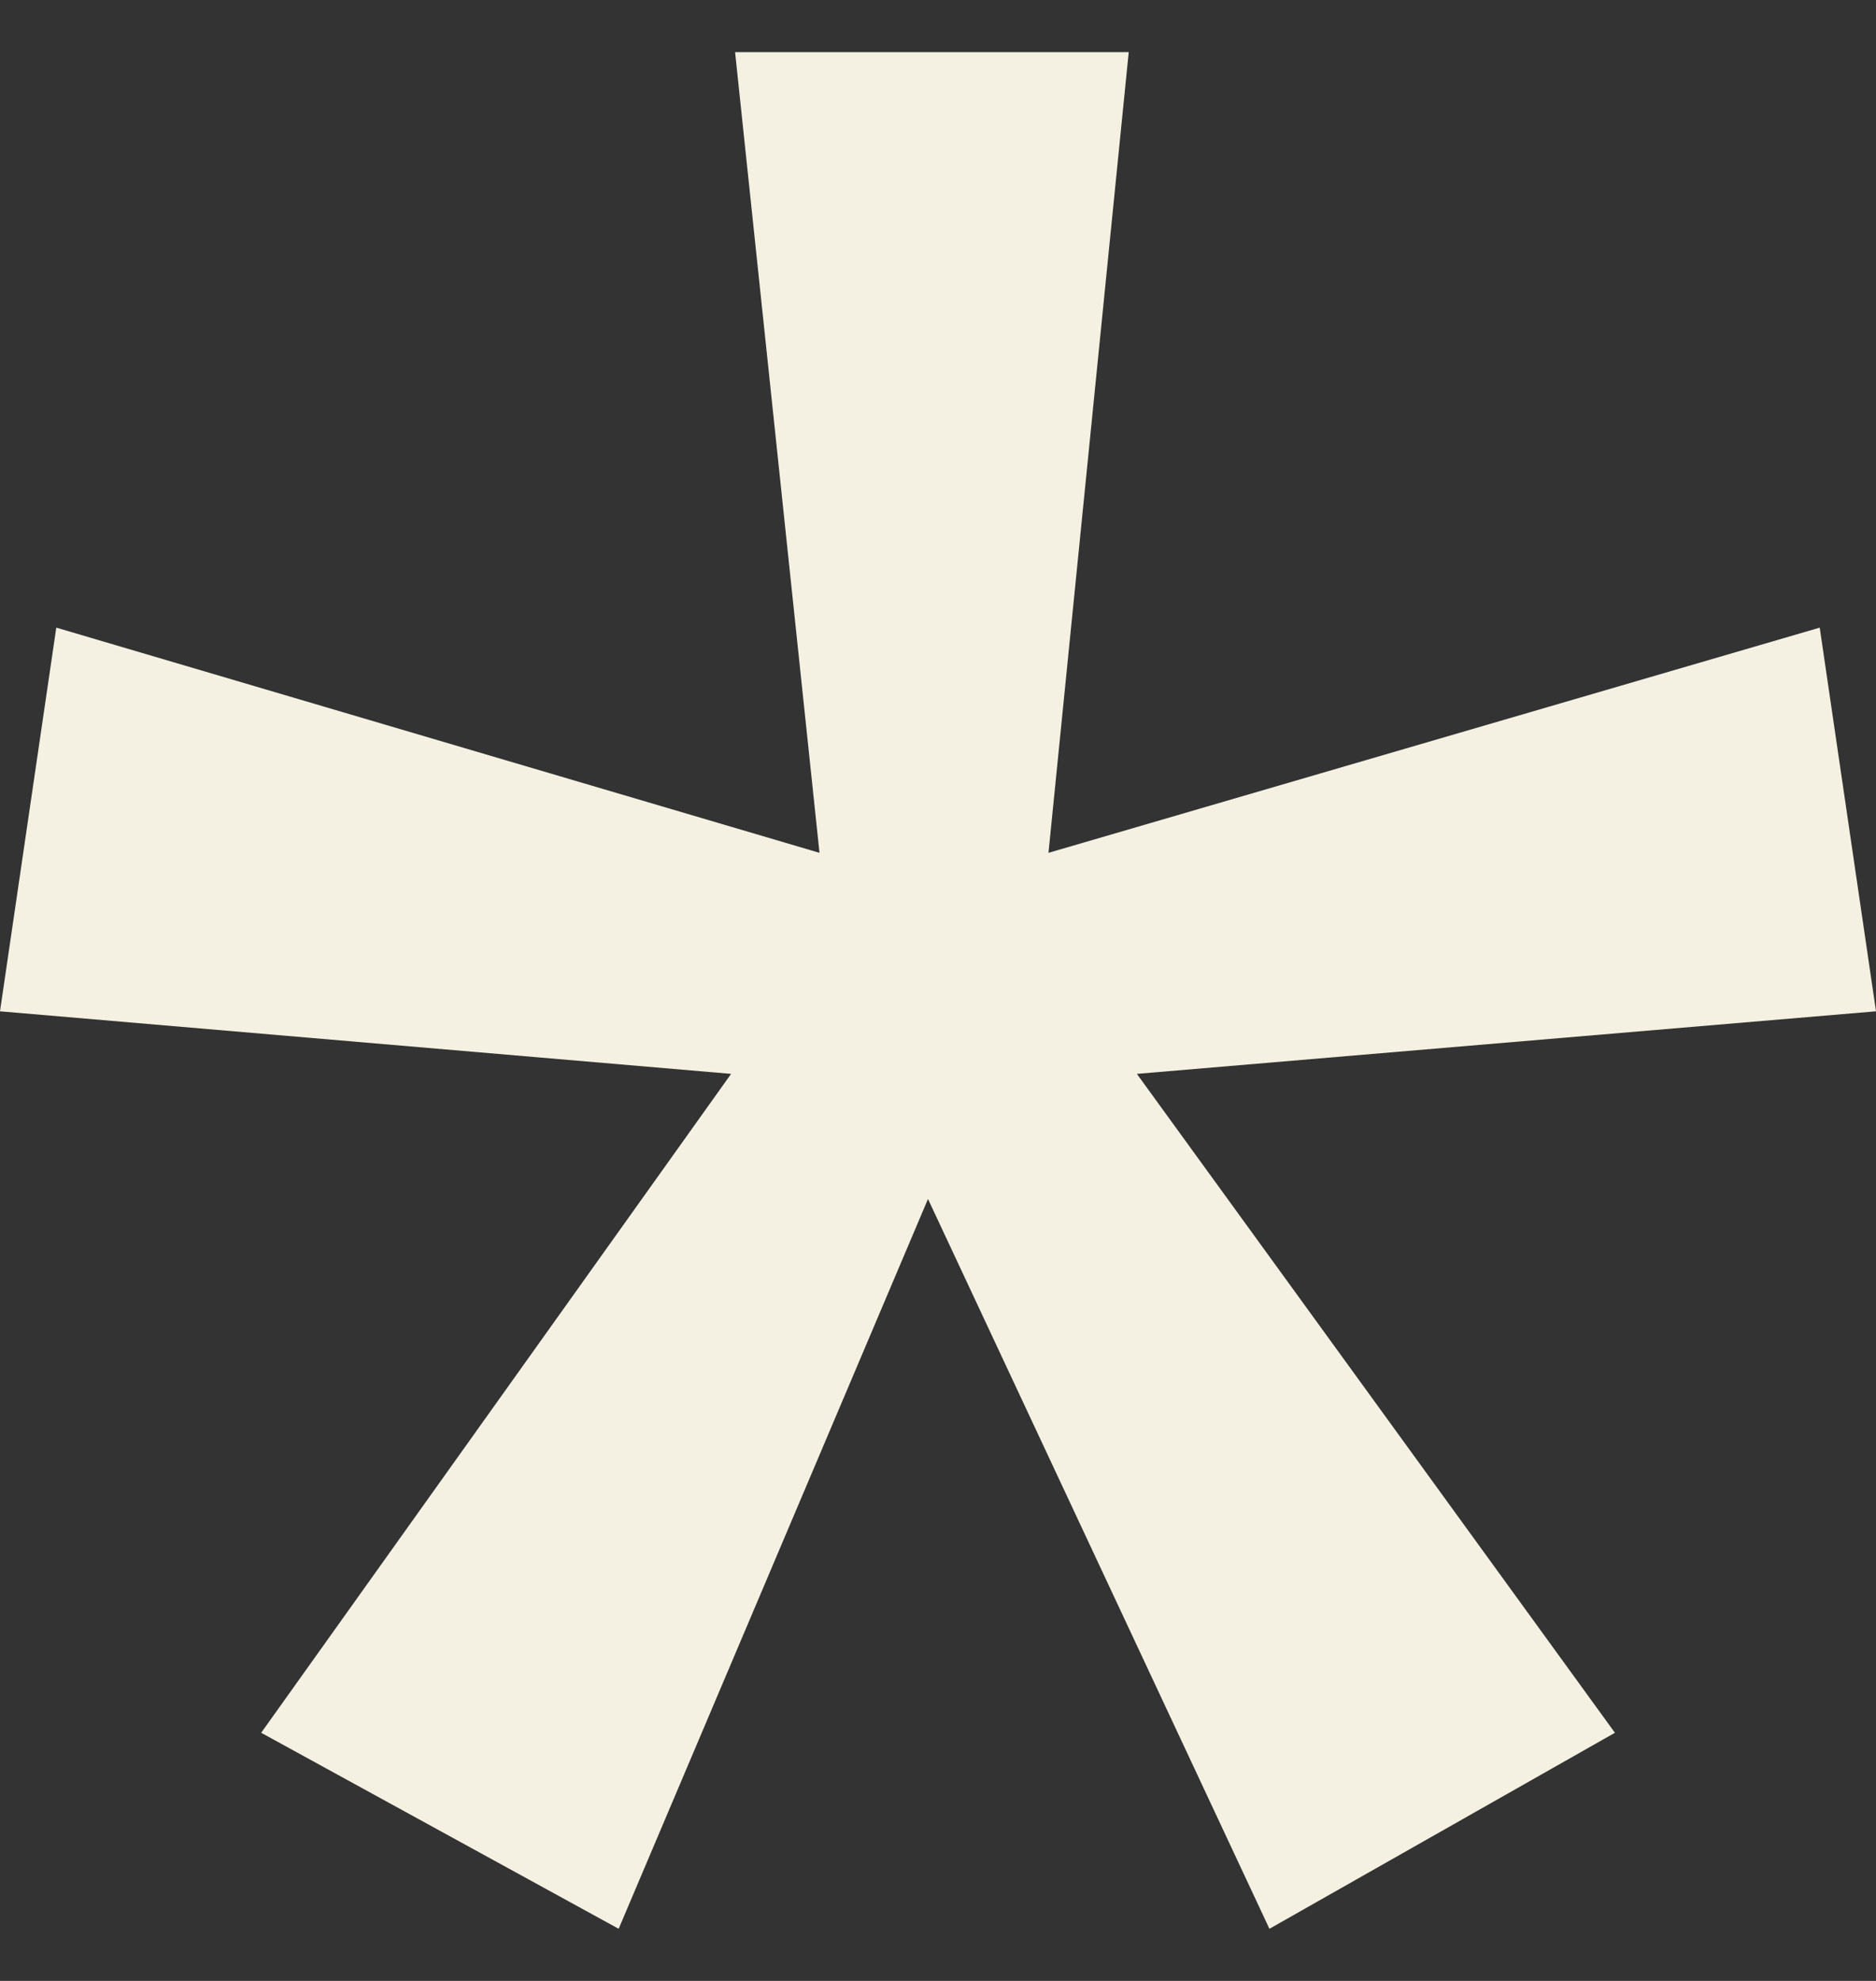 <?xml version="1.0" encoding="utf-8"?>
<svg xmlns="http://www.w3.org/2000/svg" fill="none" viewBox="0 0 18 19">
  <rect x="0" y="0" width="18" height="19" fill="#333333" stroke="none"/>
  <path d="m10.83.5-.77 7.68 7.4-2.16L18 9.7l-7.092.6 4.587 6.32-3.315 1.88-3.276-7-2.968 7-3.43-1.88 4.509-6.32L0 9.7l.54-3.68 7.323 2.16L7.053.5h3.778Z" fill="#F5F1E2"/>
</svg>